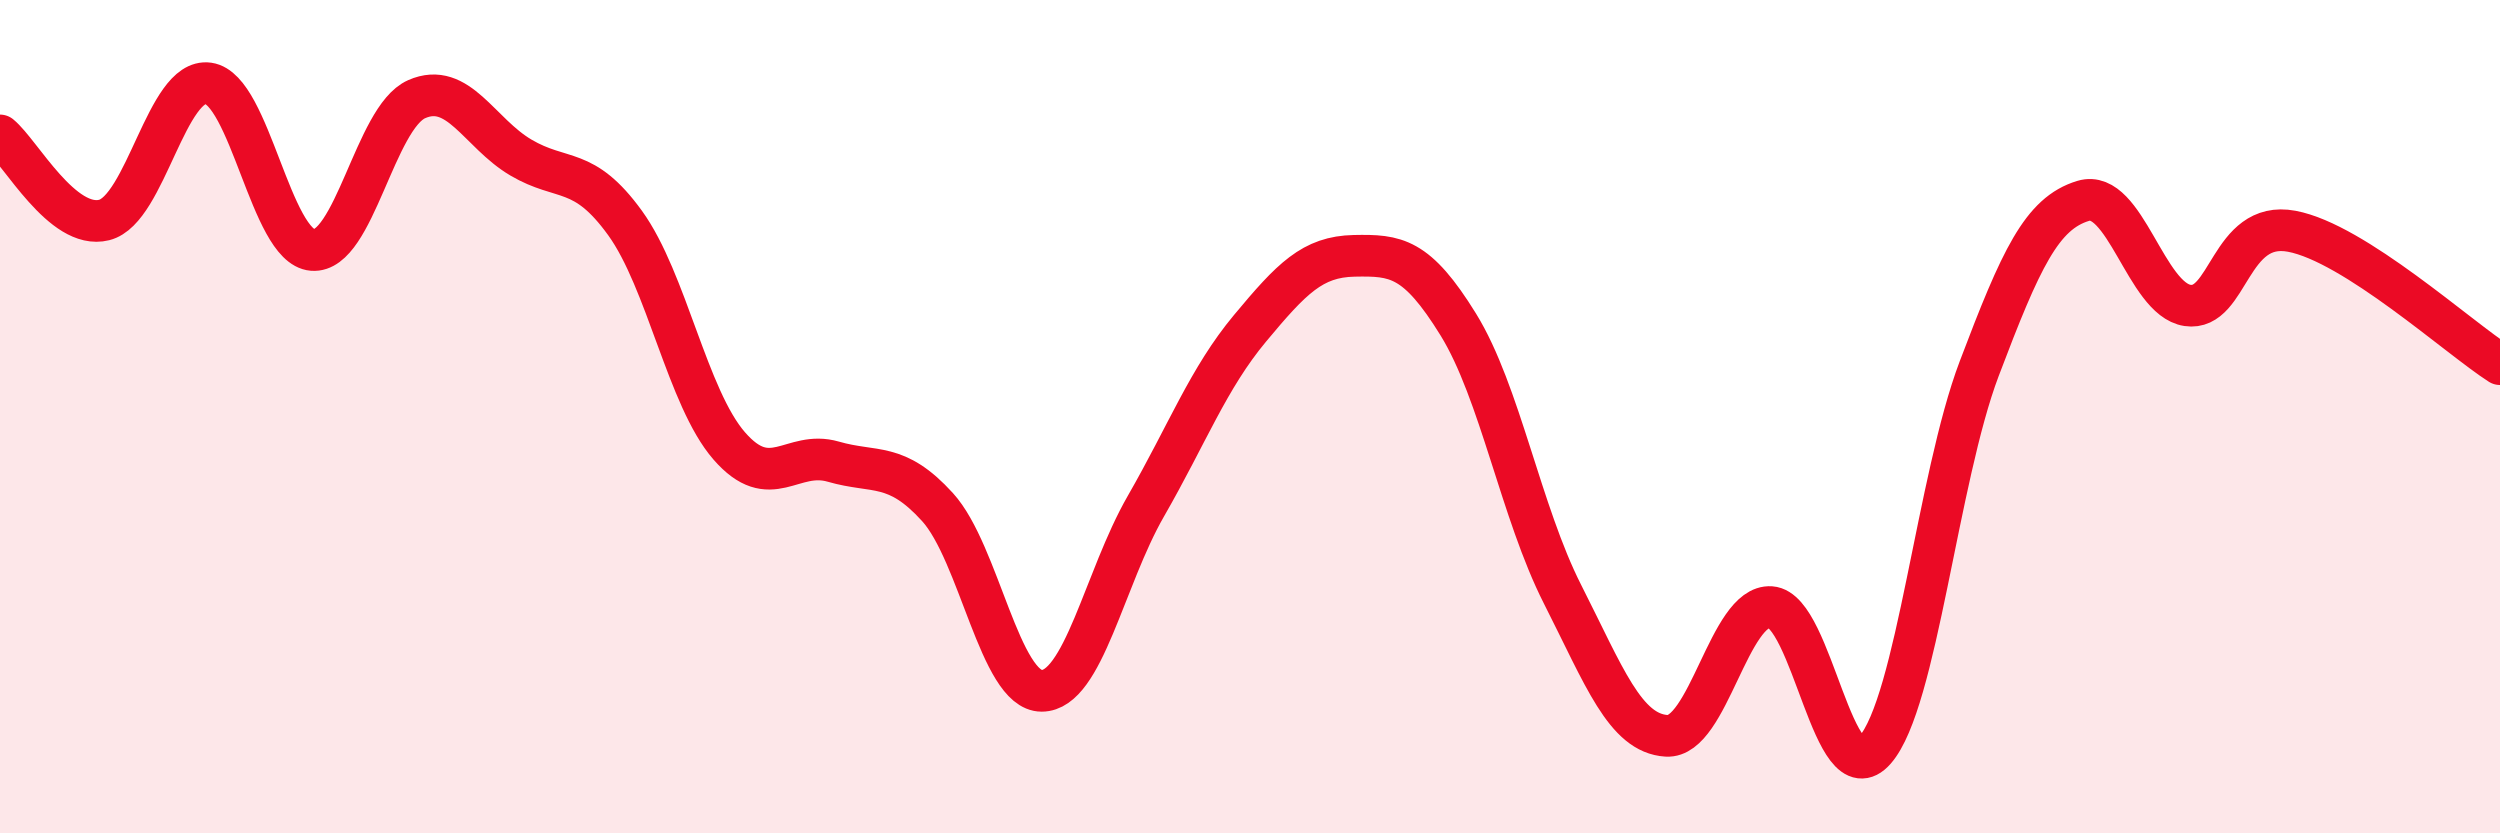 
    <svg width="60" height="20" viewBox="0 0 60 20" xmlns="http://www.w3.org/2000/svg">
      <path
        d="M 0,3.25 C 0.5,3.66 1.5,5.53 2.5,5.28 C 3.5,5.03 4,1.86 5,2 C 6,2.14 6.5,5.92 7.5,6 C 8.5,6.08 9,2.82 10,2.38 C 11,1.94 11.5,3.19 12.5,3.78 C 13.5,4.37 14,3.97 15,5.35 C 16,6.73 16.5,9.55 17.5,10.7 C 18.5,11.85 19,10.79 20,11.08 C 21,11.37 21.5,11.07 22.5,12.17 C 23.5,13.27 24,16.58 25,16.58 C 26,16.58 26.5,13.89 27.5,12.15 C 28.5,10.41 29,9.08 30,7.88 C 31,6.68 31.5,6.16 32.5,6.14 C 33.5,6.12 34,6.17 35,7.79 C 36,9.41 36.5,12.29 37.5,14.26 C 38.5,16.23 39,17.6 40,17.66 C 41,17.72 41.5,14.5 42.5,14.57 C 43.5,14.64 44,19.14 45,18 C 46,16.86 46.5,11.49 47.5,8.85 C 48.5,6.21 49,5.12 50,4.82 C 51,4.52 51.5,7.18 52.5,7.33 C 53.5,7.48 53.5,5.27 55,5.55 C 56.5,5.83 59,8.1 60,8.74L60 20L0 20Z"
        fill="#EB0A25"
        opacity="0.1"
        stroke-linecap="round"
        stroke-linejoin="round"
      />
      <path
        d="M 0,3.25 C 0.5,3.66 1.5,5.53 2.5,5.28 C 3.5,5.03 4,1.86 5,2 C 6,2.14 6.5,5.92 7.5,6 C 8.5,6.08 9,2.82 10,2.38 C 11,1.94 11.5,3.19 12.5,3.78 C 13.5,4.37 14,3.97 15,5.35 C 16,6.73 16.5,9.55 17.5,10.7 C 18.5,11.85 19,10.79 20,11.08 C 21,11.37 21.5,11.07 22.5,12.17 C 23.5,13.27 24,16.58 25,16.58 C 26,16.58 26.5,13.89 27.5,12.15 C 28.5,10.41 29,9.08 30,7.88 C 31,6.68 31.5,6.16 32.5,6.14 C 33.5,6.12 34,6.17 35,7.79 C 36,9.41 36.5,12.29 37.5,14.26 C 38.5,16.23 39,17.6 40,17.66 C 41,17.72 41.5,14.5 42.5,14.57 C 43.5,14.64 44,19.14 45,18 C 46,16.86 46.5,11.49 47.5,8.85 C 48.5,6.21 49,5.12 50,4.82 C 51,4.52 51.5,7.18 52.5,7.33 C 53.5,7.48 53.5,5.27 55,5.55 C 56.5,5.83 59,8.1 60,8.74"
        stroke="#EB0A25"
        stroke-width="1"
        fill="none"
        stroke-linecap="round"
        stroke-linejoin="round"
      />
    </svg>
  